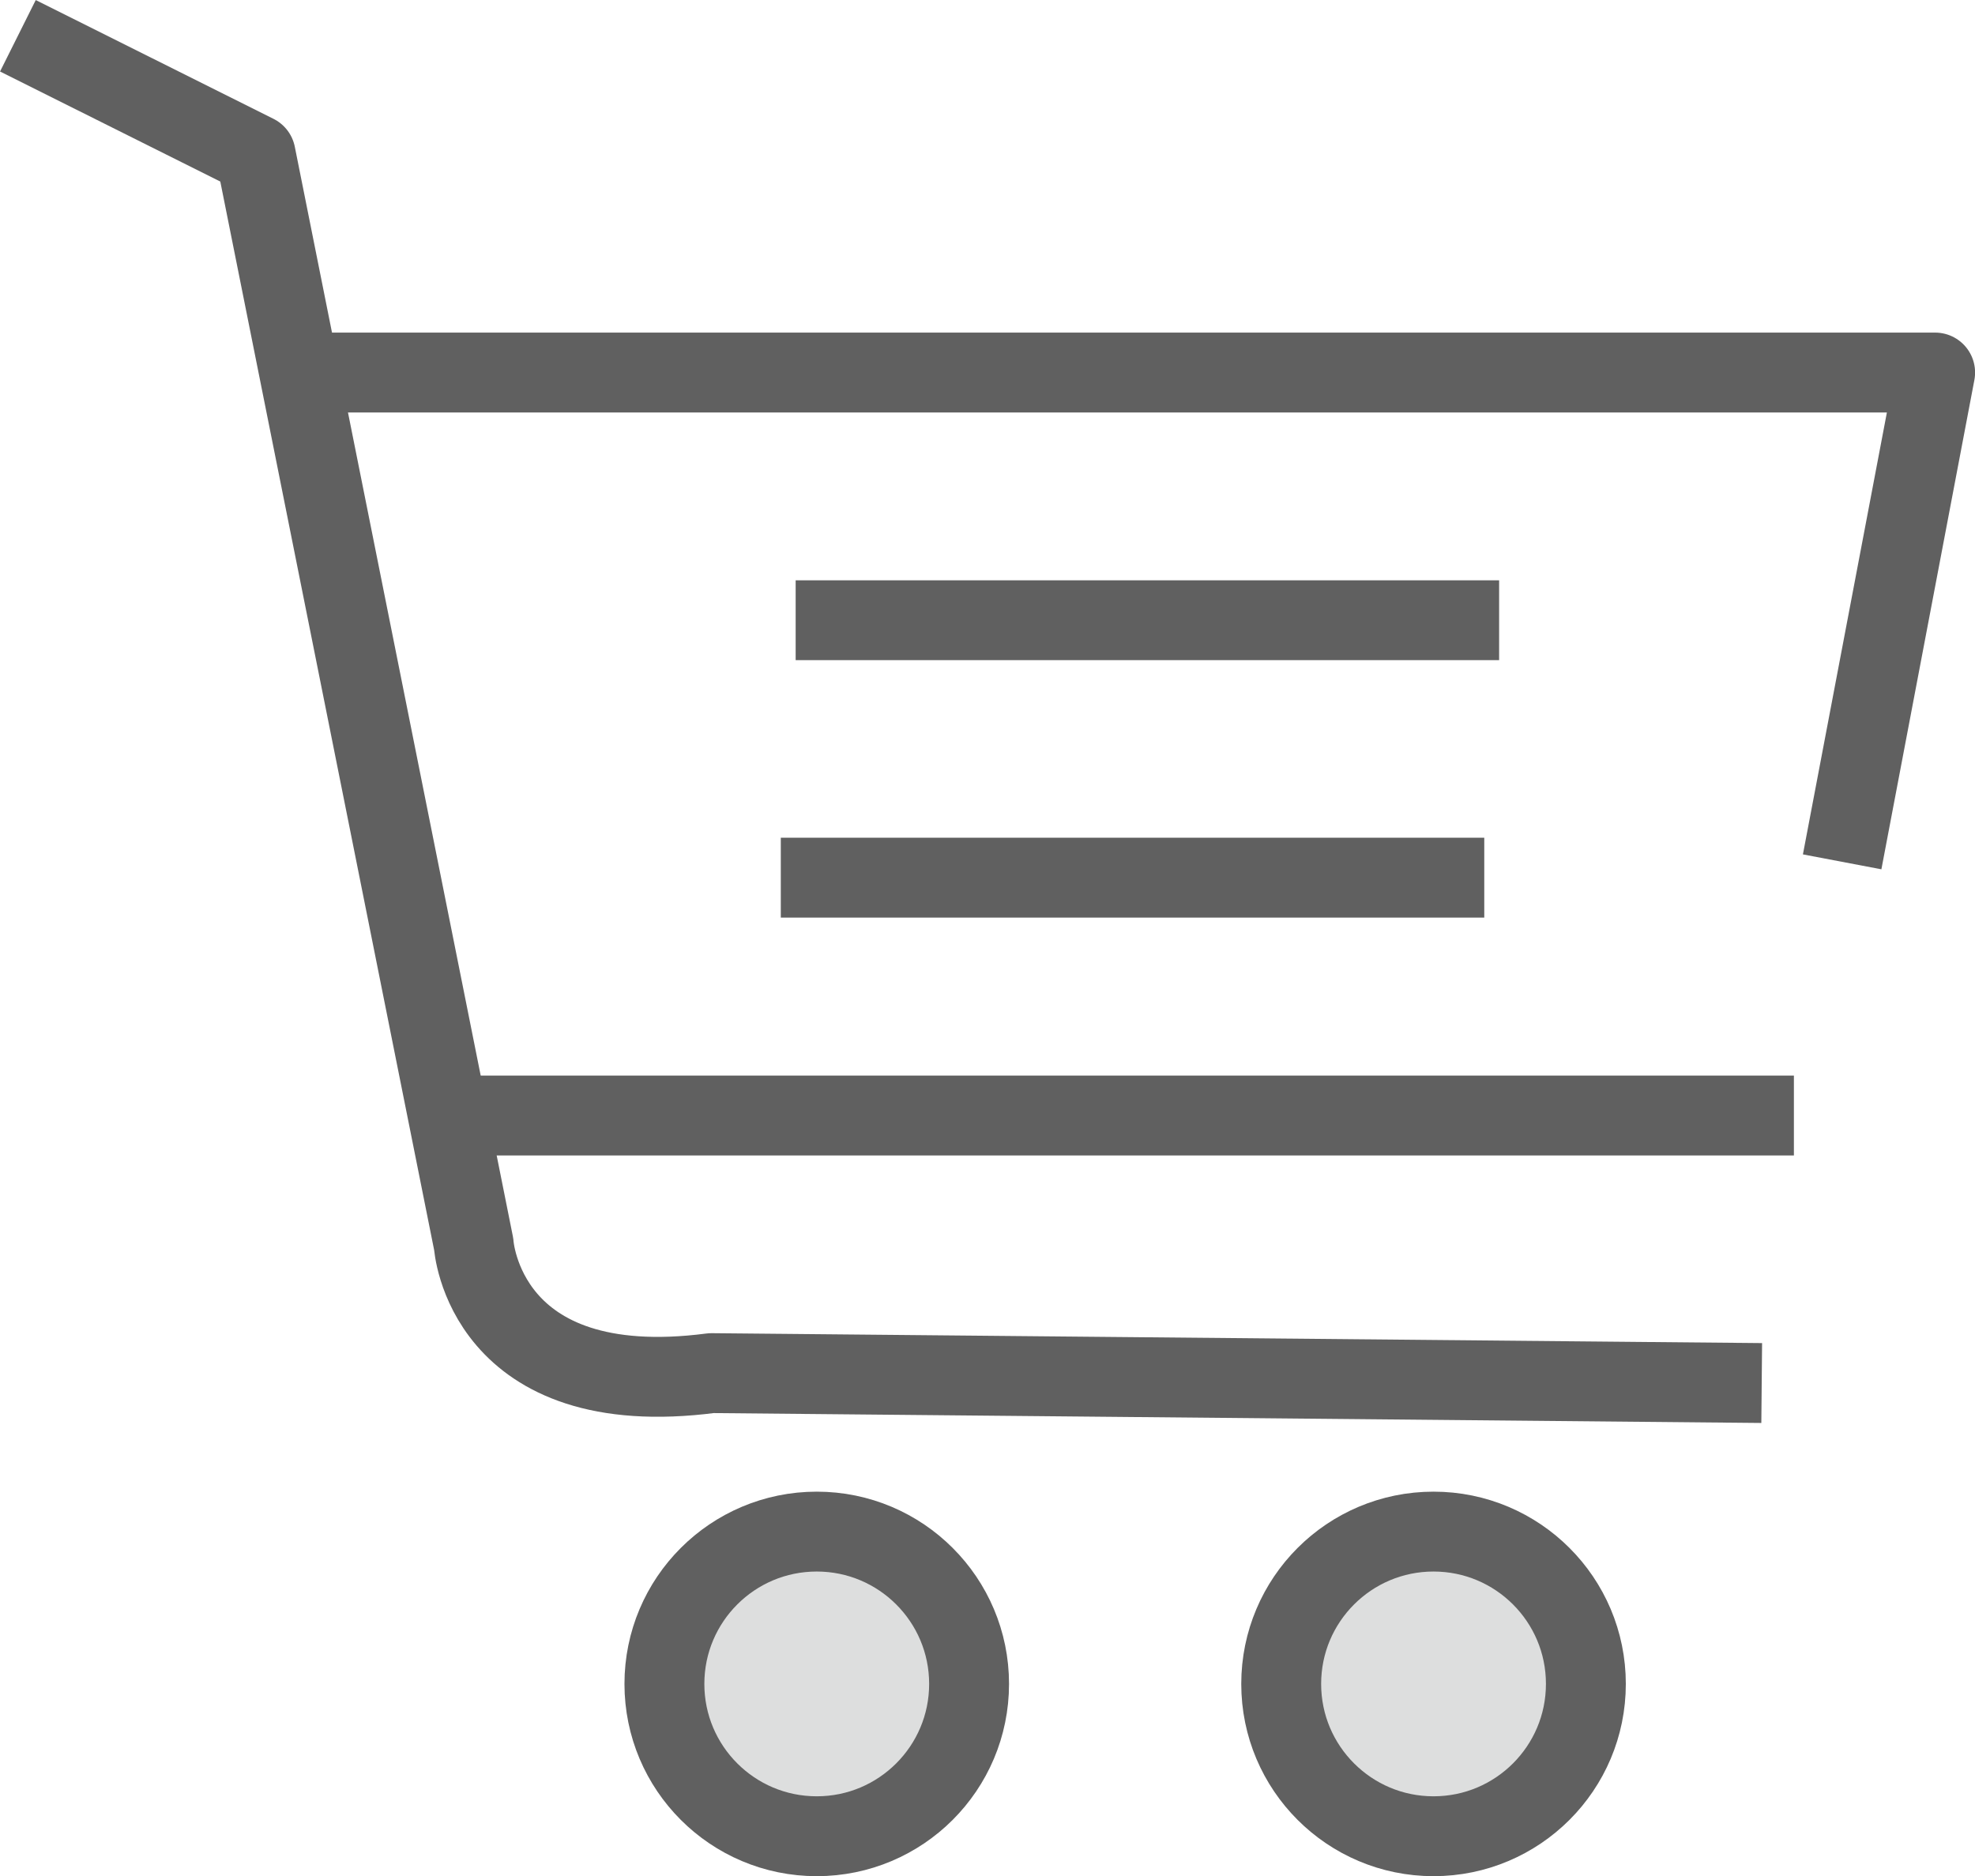 <svg xmlns="http://www.w3.org/2000/svg" width="24.723" height="23.49" viewBox="0 0 24.723 23.49"><g transform="translate(-642.466 -1721.282)" stroke="#606060" stroke-linejoin="round"><path d="M642.69 1721.73l2.976 1.487 2.73 13.643s.123 1.985 2.976 1.613l13.147.124" fill="none"/><circle cx="1.907" cy="1.907" r="1.907" transform="translate(650.783 1740.457)" fill="#dddede"/><circle cx="1.907" cy="1.907" r="1.907" transform="translate(658.504 1740.457)" fill="#dddede"/><path fill="none" d="M664.922 1735.248h-16.744M646.225 1725.946h20.465l-1.164 6.126M652.426 1729.047h8.806M652.24 1732.27h8.806"/></g></svg>
